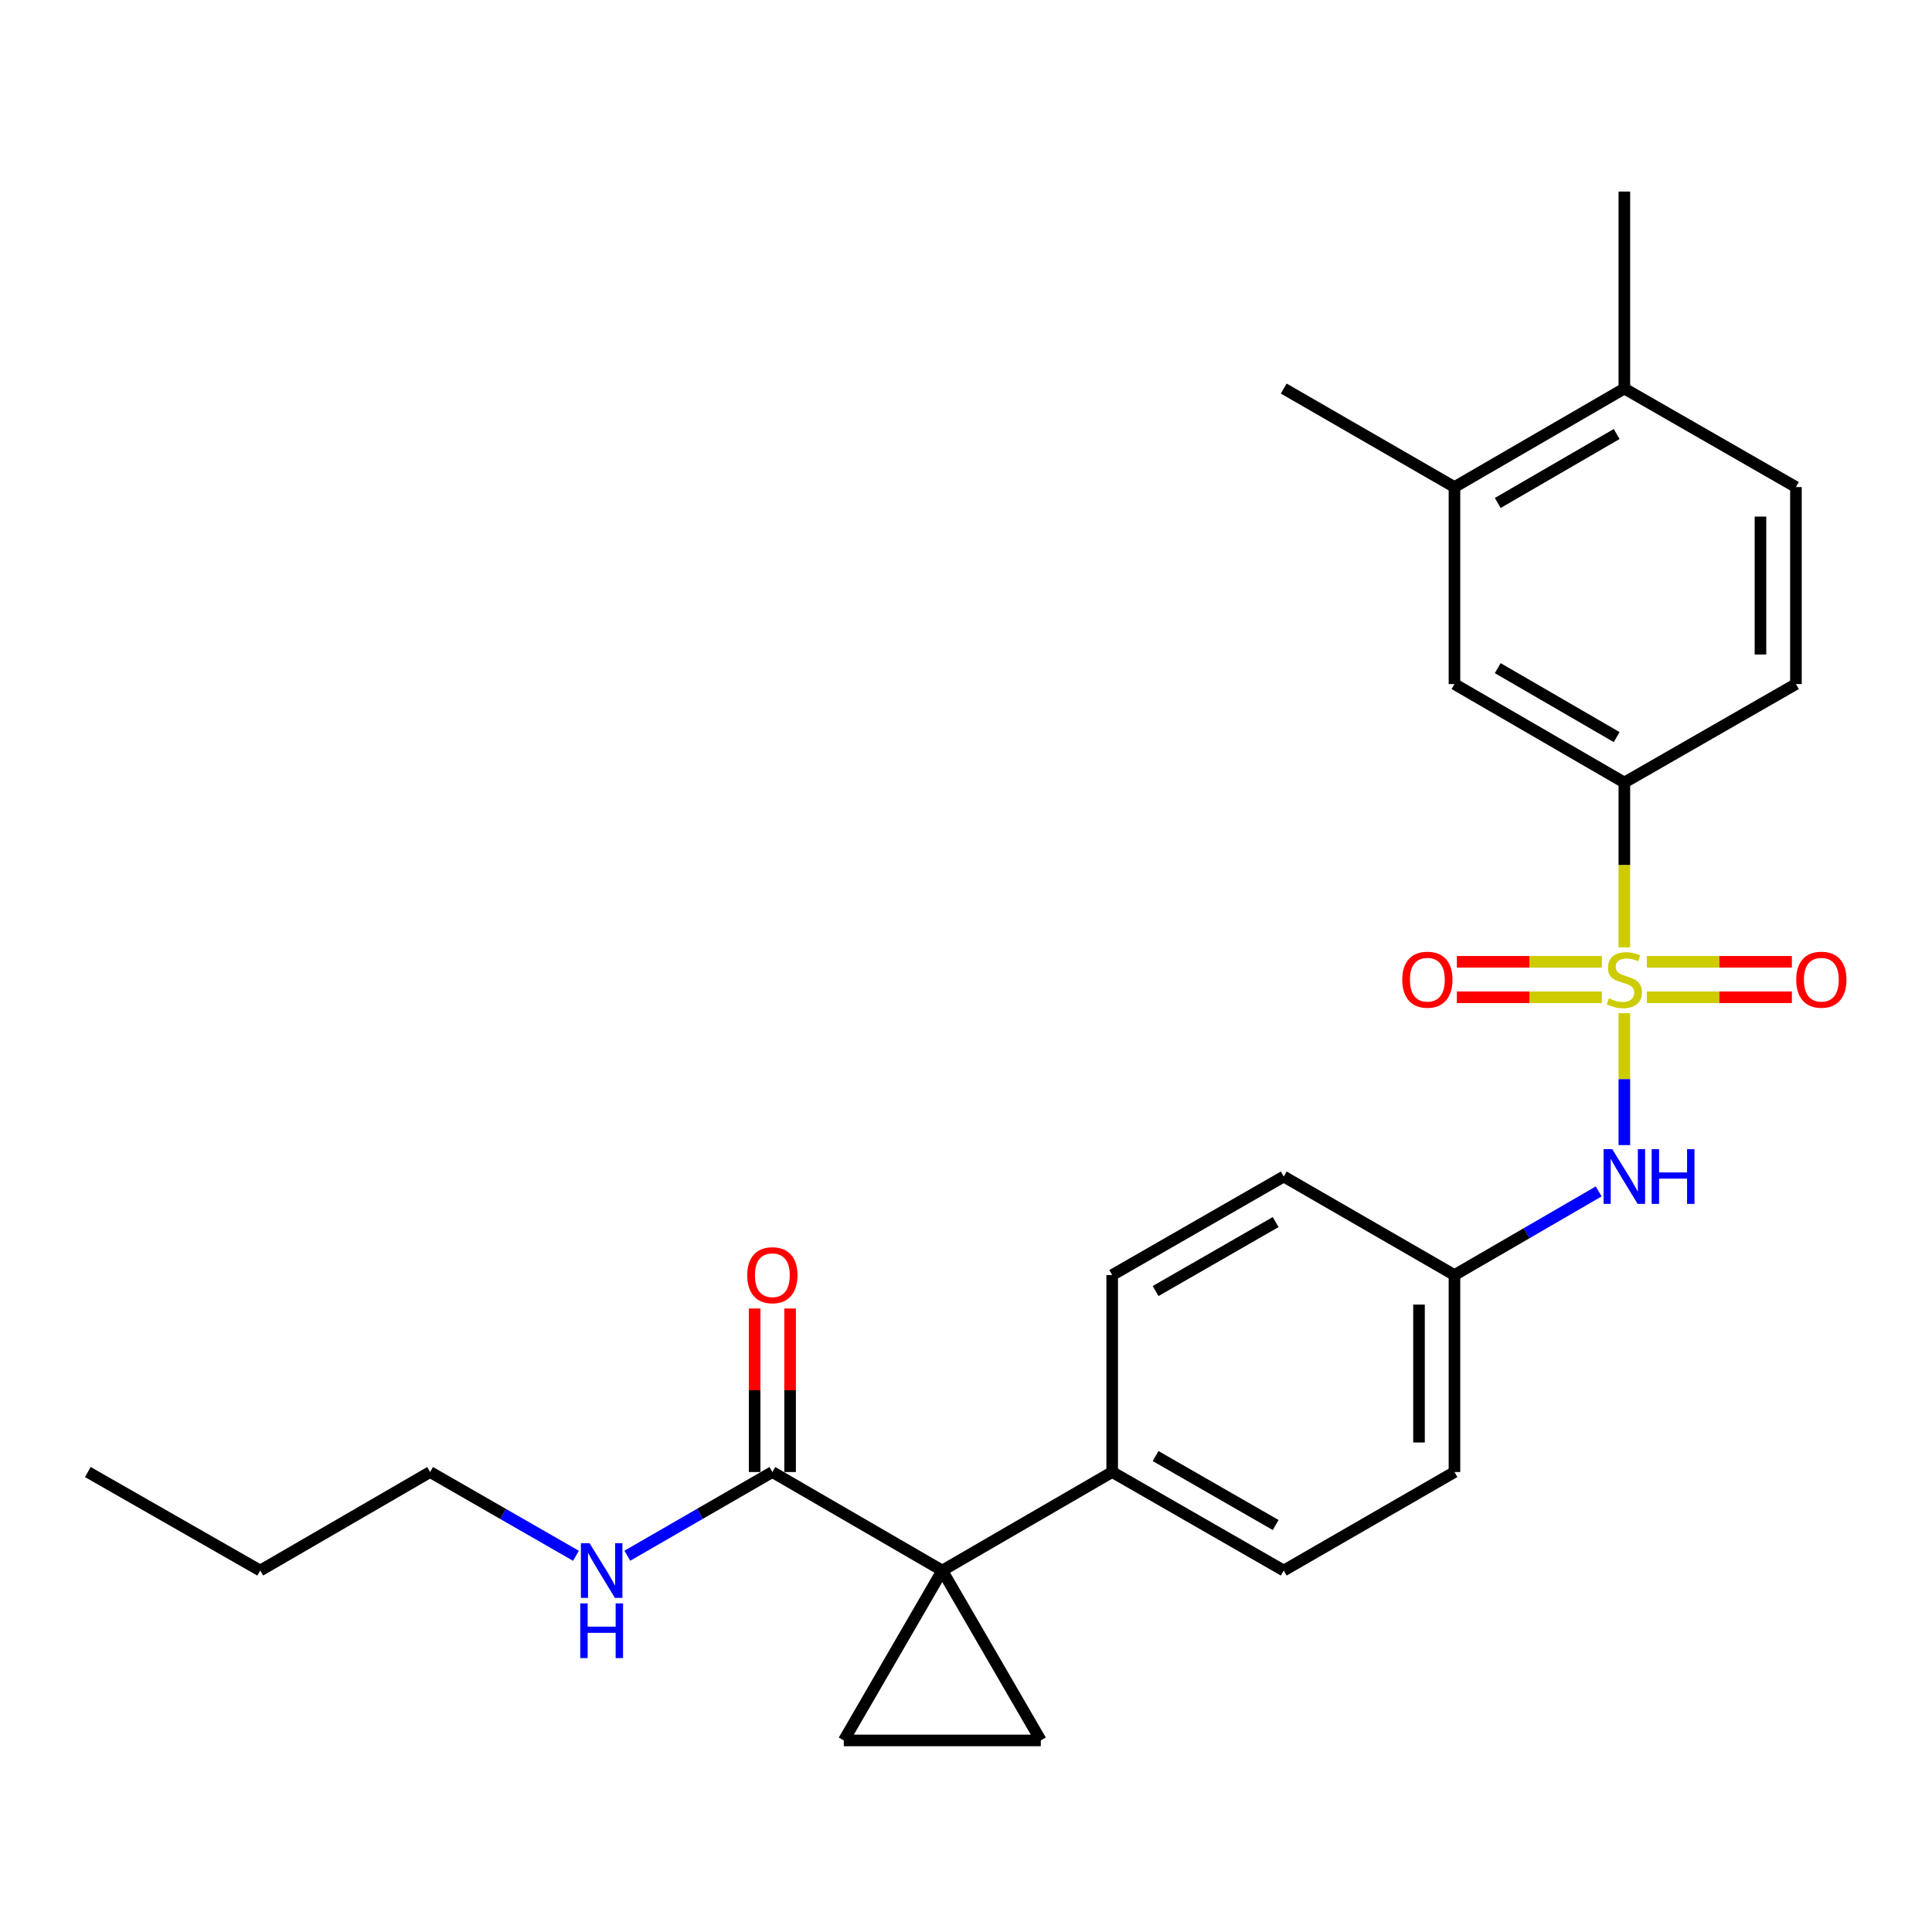 <?xml version='1.0' encoding='iso-8859-1'?>
<svg version='1.1' baseProfile='full'
              xmlns='http://www.w3.org/2000/svg'
                      xmlns:rdkit='http://www.rdkit.org/xml'
                      xmlns:xlink='http://www.w3.org/1999/xlink'
                  xml:space='preserve'
width='1000px' height='1000px' viewBox='0 0 1000 1000'>
<!-- END OF HEADER -->
<rect style='opacity:1.0;fill:#FFFFFF;stroke:none' width='1000' height='1000' x='0' y='0'> </rect>
<path class='bond-3' d='M 840.763,490.337 L 840.763,447.689' style='fill:none;fill-rule:evenodd;stroke:#CCCC00;stroke-width:6px;stroke-linecap:butt;stroke-linejoin:miter;stroke-opacity:1' />
<path class='bond-3' d='M 840.763,447.689 L 840.763,405.041' style='fill:none;fill-rule:evenodd;stroke:#000000;stroke-width:6px;stroke-linecap:butt;stroke-linejoin:miter;stroke-opacity:1' />
<path class='bond-4' d='M 840.763,524.436 L 840.763,558.567' style='fill:none;fill-rule:evenodd;stroke:#CCCC00;stroke-width:6px;stroke-linecap:butt;stroke-linejoin:miter;stroke-opacity:1' />
<path class='bond-4' d='M 840.763,558.567 L 840.763,592.699' style='fill:none;fill-rule:evenodd;stroke:#0000FF;stroke-width:6px;stroke-linecap:butt;stroke-linejoin:miter;stroke-opacity:1' />
<path class='bond-7' d='M 852.393,516.185 L 889.932,516.185' style='fill:none;fill-rule:evenodd;stroke:#CCCC00;stroke-width:6px;stroke-linecap:butt;stroke-linejoin:miter;stroke-opacity:1' />
<path class='bond-7' d='M 889.932,516.185 L 927.471,516.185' style='fill:none;fill-rule:evenodd;stroke:#FF0000;stroke-width:6px;stroke-linecap:butt;stroke-linejoin:miter;stroke-opacity:1' />
<path class='bond-7' d='M 852.393,497.828 L 889.932,497.828' style='fill:none;fill-rule:evenodd;stroke:#CCCC00;stroke-width:6px;stroke-linecap:butt;stroke-linejoin:miter;stroke-opacity:1' />
<path class='bond-7' d='M 889.932,497.828 L 927.471,497.828' style='fill:none;fill-rule:evenodd;stroke:#FF0000;stroke-width:6px;stroke-linecap:butt;stroke-linejoin:miter;stroke-opacity:1' />
<path class='bond-8' d='M 829.135,497.828 L 791.6,497.828' style='fill:none;fill-rule:evenodd;stroke:#CCCC00;stroke-width:6px;stroke-linecap:butt;stroke-linejoin:miter;stroke-opacity:1' />
<path class='bond-8' d='M 791.6,497.828 L 754.066,497.828' style='fill:none;fill-rule:evenodd;stroke:#FF0000;stroke-width:6px;stroke-linecap:butt;stroke-linejoin:miter;stroke-opacity:1' />
<path class='bond-8' d='M 829.135,516.185 L 791.6,516.185' style='fill:none;fill-rule:evenodd;stroke:#CCCC00;stroke-width:6px;stroke-linecap:butt;stroke-linejoin:miter;stroke-opacity:1' />
<path class='bond-8' d='M 791.6,516.185 L 754.066,516.185' style='fill:none;fill-rule:evenodd;stroke:#FF0000;stroke-width:6px;stroke-linecap:butt;stroke-linejoin:miter;stroke-opacity:1' />
<path class='bond-0' d='M 487.718,812.914 L 575.671,761.921' style='fill:none;fill-rule:evenodd;stroke:#000000;stroke-width:6px;stroke-linecap:butt;stroke-linejoin:miter;stroke-opacity:1' />
<path class='bond-1' d='M 487.718,812.914 L 538.721,900.847' style='fill:none;fill-rule:evenodd;stroke:#000000;stroke-width:6px;stroke-linecap:butt;stroke-linejoin:miter;stroke-opacity:1' />
<path class='bond-2' d='M 487.718,812.914 L 436.755,900.847' style='fill:none;fill-rule:evenodd;stroke:#000000;stroke-width:6px;stroke-linecap:butt;stroke-linejoin:miter;stroke-opacity:1' />
<path class='bond-5' d='M 487.718,812.914 L 399.775,761.921' style='fill:none;fill-rule:evenodd;stroke:#000000;stroke-width:6px;stroke-linecap:butt;stroke-linejoin:miter;stroke-opacity:1' />
<path class='bond-28' d='M 538.721,900.847 L 436.755,900.847' style='fill:none;fill-rule:evenodd;stroke:#000000;stroke-width:6px;stroke-linecap:butt;stroke-linejoin:miter;stroke-opacity:1' />
<path class='bond-9' d='M 840.763,405.041 L 752.831,354.068' style='fill:none;fill-rule:evenodd;stroke:#000000;stroke-width:6px;stroke-linecap:butt;stroke-linejoin:miter;stroke-opacity:1' />
<path class='bond-9' d='M 836.78,381.513 L 775.227,345.832' style='fill:none;fill-rule:evenodd;stroke:#000000;stroke-width:6px;stroke-linecap:butt;stroke-linejoin:miter;stroke-opacity:1' />
<path class='bond-13' d='M 840.763,405.041 L 929.573,354.068' style='fill:none;fill-rule:evenodd;stroke:#000000;stroke-width:6px;stroke-linecap:butt;stroke-linejoin:miter;stroke-opacity:1' />
<path class='bond-15' d='M 827.482,616.674 L 790.157,638.32' style='fill:none;fill-rule:evenodd;stroke:#0000FF;stroke-width:6px;stroke-linecap:butt;stroke-linejoin:miter;stroke-opacity:1' />
<path class='bond-15' d='M 790.157,638.32 L 752.831,659.965' style='fill:none;fill-rule:evenodd;stroke:#000000;stroke-width:6px;stroke-linecap:butt;stroke-linejoin:miter;stroke-opacity:1' />
<path class='bond-12' d='M 408.954,761.921 L 408.954,719.598' style='fill:none;fill-rule:evenodd;stroke:#000000;stroke-width:6px;stroke-linecap:butt;stroke-linejoin:miter;stroke-opacity:1' />
<path class='bond-12' d='M 408.954,719.598 L 408.954,677.274' style='fill:none;fill-rule:evenodd;stroke:#FF0000;stroke-width:6px;stroke-linecap:butt;stroke-linejoin:miter;stroke-opacity:1' />
<path class='bond-12' d='M 390.596,761.921 L 390.596,719.598' style='fill:none;fill-rule:evenodd;stroke:#000000;stroke-width:6px;stroke-linecap:butt;stroke-linejoin:miter;stroke-opacity:1' />
<path class='bond-12' d='M 390.596,719.598 L 390.596,677.274' style='fill:none;fill-rule:evenodd;stroke:#FF0000;stroke-width:6px;stroke-linecap:butt;stroke-linejoin:miter;stroke-opacity:1' />
<path class='bond-16' d='M 399.775,761.921 L 362.24,783.583' style='fill:none;fill-rule:evenodd;stroke:#000000;stroke-width:6px;stroke-linecap:butt;stroke-linejoin:miter;stroke-opacity:1' />
<path class='bond-16' d='M 362.24,783.583 L 324.705,805.244' style='fill:none;fill-rule:evenodd;stroke:#0000FF;stroke-width:6px;stroke-linecap:butt;stroke-linejoin:miter;stroke-opacity:1' />
<path class='bond-6' d='M 575.671,761.921 L 664.46,812.914' style='fill:none;fill-rule:evenodd;stroke:#000000;stroke-width:6px;stroke-linecap:butt;stroke-linejoin:miter;stroke-opacity:1' />
<path class='bond-6' d='M 598.132,753.651 L 660.284,789.346' style='fill:none;fill-rule:evenodd;stroke:#000000;stroke-width:6px;stroke-linecap:butt;stroke-linejoin:miter;stroke-opacity:1' />
<path class='bond-26' d='M 575.671,761.921 L 575.671,659.965' style='fill:none;fill-rule:evenodd;stroke:#000000;stroke-width:6px;stroke-linecap:butt;stroke-linejoin:miter;stroke-opacity:1' />
<path class='bond-10' d='M 752.831,354.068 L 752.831,252.102' style='fill:none;fill-rule:evenodd;stroke:#000000;stroke-width:6px;stroke-linecap:butt;stroke-linejoin:miter;stroke-opacity:1' />
<path class='bond-21' d='M 752.831,252.102 L 664.46,201.119' style='fill:none;fill-rule:evenodd;stroke:#000000;stroke-width:6px;stroke-linecap:butt;stroke-linejoin:miter;stroke-opacity:1' />
<path class='bond-27' d='M 752.831,252.102 L 840.763,201.119' style='fill:none;fill-rule:evenodd;stroke:#000000;stroke-width:6px;stroke-linecap:butt;stroke-linejoin:miter;stroke-opacity:1' />
<path class='bond-27' d='M 775.229,260.336 L 836.781,224.648' style='fill:none;fill-rule:evenodd;stroke:#000000;stroke-width:6px;stroke-linecap:butt;stroke-linejoin:miter;stroke-opacity:1' />
<path class='bond-11' d='M 840.763,201.119 L 929.573,252.102' style='fill:none;fill-rule:evenodd;stroke:#000000;stroke-width:6px;stroke-linecap:butt;stroke-linejoin:miter;stroke-opacity:1' />
<path class='bond-22' d='M 840.763,201.119 L 840.763,99.153' style='fill:none;fill-rule:evenodd;stroke:#000000;stroke-width:6px;stroke-linecap:butt;stroke-linejoin:miter;stroke-opacity:1' />
<path class='bond-14' d='M 929.573,354.068 L 929.573,252.102' style='fill:none;fill-rule:evenodd;stroke:#000000;stroke-width:6px;stroke-linecap:butt;stroke-linejoin:miter;stroke-opacity:1' />
<path class='bond-14' d='M 911.216,338.773 L 911.216,267.397' style='fill:none;fill-rule:evenodd;stroke:#000000;stroke-width:6px;stroke-linecap:butt;stroke-linejoin:miter;stroke-opacity:1' />
<path class='bond-19' d='M 752.831,659.965 L 664.46,608.972' style='fill:none;fill-rule:evenodd;stroke:#000000;stroke-width:6px;stroke-linecap:butt;stroke-linejoin:miter;stroke-opacity:1' />
<path class='bond-20' d='M 752.831,659.965 L 752.831,761.921' style='fill:none;fill-rule:evenodd;stroke:#000000;stroke-width:6px;stroke-linecap:butt;stroke-linejoin:miter;stroke-opacity:1' />
<path class='bond-20' d='M 734.473,675.259 L 734.473,746.628' style='fill:none;fill-rule:evenodd;stroke:#000000;stroke-width:6px;stroke-linecap:butt;stroke-linejoin:miter;stroke-opacity:1' />
<path class='bond-23' d='M 298.114,805.276 L 260.37,783.598' style='fill:none;fill-rule:evenodd;stroke:#0000FF;stroke-width:6px;stroke-linecap:butt;stroke-linejoin:miter;stroke-opacity:1' />
<path class='bond-23' d='M 260.37,783.598 L 222.625,761.921' style='fill:none;fill-rule:evenodd;stroke:#000000;stroke-width:6px;stroke-linecap:butt;stroke-linejoin:miter;stroke-opacity:1' />
<path class='bond-17' d='M 664.46,812.914 L 752.831,761.921' style='fill:none;fill-rule:evenodd;stroke:#000000;stroke-width:6px;stroke-linecap:butt;stroke-linejoin:miter;stroke-opacity:1' />
<path class='bond-18' d='M 575.671,659.965 L 664.46,608.972' style='fill:none;fill-rule:evenodd;stroke:#000000;stroke-width:6px;stroke-linecap:butt;stroke-linejoin:miter;stroke-opacity:1' />
<path class='bond-18' d='M 598.132,668.235 L 660.284,632.54' style='fill:none;fill-rule:evenodd;stroke:#000000;stroke-width:6px;stroke-linecap:butt;stroke-linejoin:miter;stroke-opacity:1' />
<path class='bond-24' d='M 222.625,761.921 L 134.682,812.914' style='fill:none;fill-rule:evenodd;stroke:#000000;stroke-width:6px;stroke-linecap:butt;stroke-linejoin:miter;stroke-opacity:1' />
<path class='bond-25' d='M 134.682,812.914 L 45.455,761.921' style='fill:none;fill-rule:evenodd;stroke:#000000;stroke-width:6px;stroke-linecap:butt;stroke-linejoin:miter;stroke-opacity:1' />
<path  class='atom-0' d='M 832.763 516.726
Q 833.083 516.846, 834.403 517.406
Q 835.723 517.966, 837.163 518.326
Q 838.643 518.646, 840.083 518.646
Q 842.763 518.646, 844.323 517.366
Q 845.883 516.046, 845.883 513.766
Q 845.883 512.206, 845.083 511.246
Q 844.323 510.286, 843.123 509.766
Q 841.923 509.246, 839.923 508.646
Q 837.403 507.886, 835.883 507.166
Q 834.403 506.446, 833.323 504.926
Q 832.283 503.406, 832.283 500.846
Q 832.283 497.286, 834.683 495.086
Q 837.123 492.886, 841.923 492.886
Q 845.203 492.886, 848.923 494.446
L 848.003 497.526
Q 844.603 496.126, 842.043 496.126
Q 839.283 496.126, 837.763 497.286
Q 836.243 498.406, 836.283 500.366
Q 836.283 501.886, 837.043 502.806
Q 837.843 503.726, 838.963 504.246
Q 840.123 504.766, 842.043 505.366
Q 844.603 506.166, 846.123 506.966
Q 847.643 507.766, 848.723 509.406
Q 849.843 511.006, 849.843 513.766
Q 849.843 517.686, 847.203 519.806
Q 844.603 521.886, 840.243 521.886
Q 837.723 521.886, 835.803 521.326
Q 833.923 520.806, 831.683 519.886
L 832.763 516.726
' fill='#CCCC00'/>
<path  class='atom-5' d='M 834.503 594.812
L 843.783 609.812
Q 844.703 611.292, 846.183 613.972
Q 847.663 616.652, 847.743 616.812
L 847.743 594.812
L 851.503 594.812
L 851.503 623.132
L 847.623 623.132
L 837.663 606.732
Q 836.503 604.812, 835.263 602.612
Q 834.063 600.412, 833.703 599.732
L 833.703 623.132
L 830.023 623.132
L 830.023 594.812
L 834.503 594.812
' fill='#0000FF'/>
<path  class='atom-5' d='M 854.903 594.812
L 858.743 594.812
L 858.743 606.852
L 873.223 606.852
L 873.223 594.812
L 877.063 594.812
L 877.063 623.132
L 873.223 623.132
L 873.223 610.052
L 858.743 610.052
L 858.743 623.132
L 854.903 623.132
L 854.903 594.812
' fill='#0000FF'/>
<path  class='atom-8' d='M 929.729 507.086
Q 929.729 500.286, 933.089 496.486
Q 936.449 492.686, 942.729 492.686
Q 949.009 492.686, 952.369 496.486
Q 955.729 500.286, 955.729 507.086
Q 955.729 513.966, 952.329 517.886
Q 948.929 521.766, 942.729 521.766
Q 936.489 521.766, 933.089 517.886
Q 929.729 514.006, 929.729 507.086
M 942.729 518.566
Q 947.049 518.566, 949.369 515.686
Q 951.729 512.766, 951.729 507.086
Q 951.729 501.526, 949.369 498.726
Q 947.049 495.886, 942.729 495.886
Q 938.409 495.886, 936.049 498.686
Q 933.729 501.486, 933.729 507.086
Q 933.729 512.806, 936.049 515.686
Q 938.409 518.566, 942.729 518.566
' fill='#FF0000'/>
<path  class='atom-9' d='M 725.808 507.086
Q 725.808 500.286, 729.168 496.486
Q 732.528 492.686, 738.808 492.686
Q 745.088 492.686, 748.448 496.486
Q 751.808 500.286, 751.808 507.086
Q 751.808 513.966, 748.408 517.886
Q 745.008 521.766, 738.808 521.766
Q 732.568 521.766, 729.168 517.886
Q 725.808 514.006, 725.808 507.086
M 738.808 518.566
Q 743.128 518.566, 745.448 515.686
Q 747.808 512.766, 747.808 507.086
Q 747.808 501.526, 745.448 498.726
Q 743.128 495.886, 738.808 495.886
Q 734.488 495.886, 732.128 498.686
Q 729.808 501.486, 729.808 507.086
Q 729.808 512.806, 732.128 515.686
Q 734.488 518.566, 738.808 518.566
' fill='#FF0000'/>
<path  class='atom-13' d='M 386.775 660.045
Q 386.775 653.245, 390.135 649.445
Q 393.495 645.645, 399.775 645.645
Q 406.055 645.645, 409.415 649.445
Q 412.775 653.245, 412.775 660.045
Q 412.775 666.925, 409.375 670.845
Q 405.975 674.725, 399.775 674.725
Q 393.535 674.725, 390.135 670.845
Q 386.775 666.965, 386.775 660.045
M 399.775 671.525
Q 404.095 671.525, 406.415 668.645
Q 408.775 665.725, 408.775 660.045
Q 408.775 654.485, 406.415 651.685
Q 404.095 648.845, 399.775 648.845
Q 395.455 648.845, 393.095 651.645
Q 390.775 654.445, 390.775 660.045
Q 390.775 665.765, 393.095 668.645
Q 395.455 671.525, 399.775 671.525
' fill='#FF0000'/>
<path  class='atom-17' d='M 305.154 798.754
L 314.434 813.754
Q 315.354 815.234, 316.834 817.914
Q 318.314 820.594, 318.394 820.754
L 318.394 798.754
L 322.154 798.754
L 322.154 827.074
L 318.274 827.074
L 308.314 810.674
Q 307.154 808.754, 305.914 806.554
Q 304.714 804.354, 304.354 803.674
L 304.354 827.074
L 300.674 827.074
L 300.674 798.754
L 305.154 798.754
' fill='#0000FF'/>
<path  class='atom-17' d='M 300.334 829.906
L 304.174 829.906
L 304.174 841.946
L 318.654 841.946
L 318.654 829.906
L 322.494 829.906
L 322.494 858.226
L 318.654 858.226
L 318.654 845.146
L 304.174 845.146
L 304.174 858.226
L 300.334 858.226
L 300.334 829.906
' fill='#0000FF'/>
</svg>

